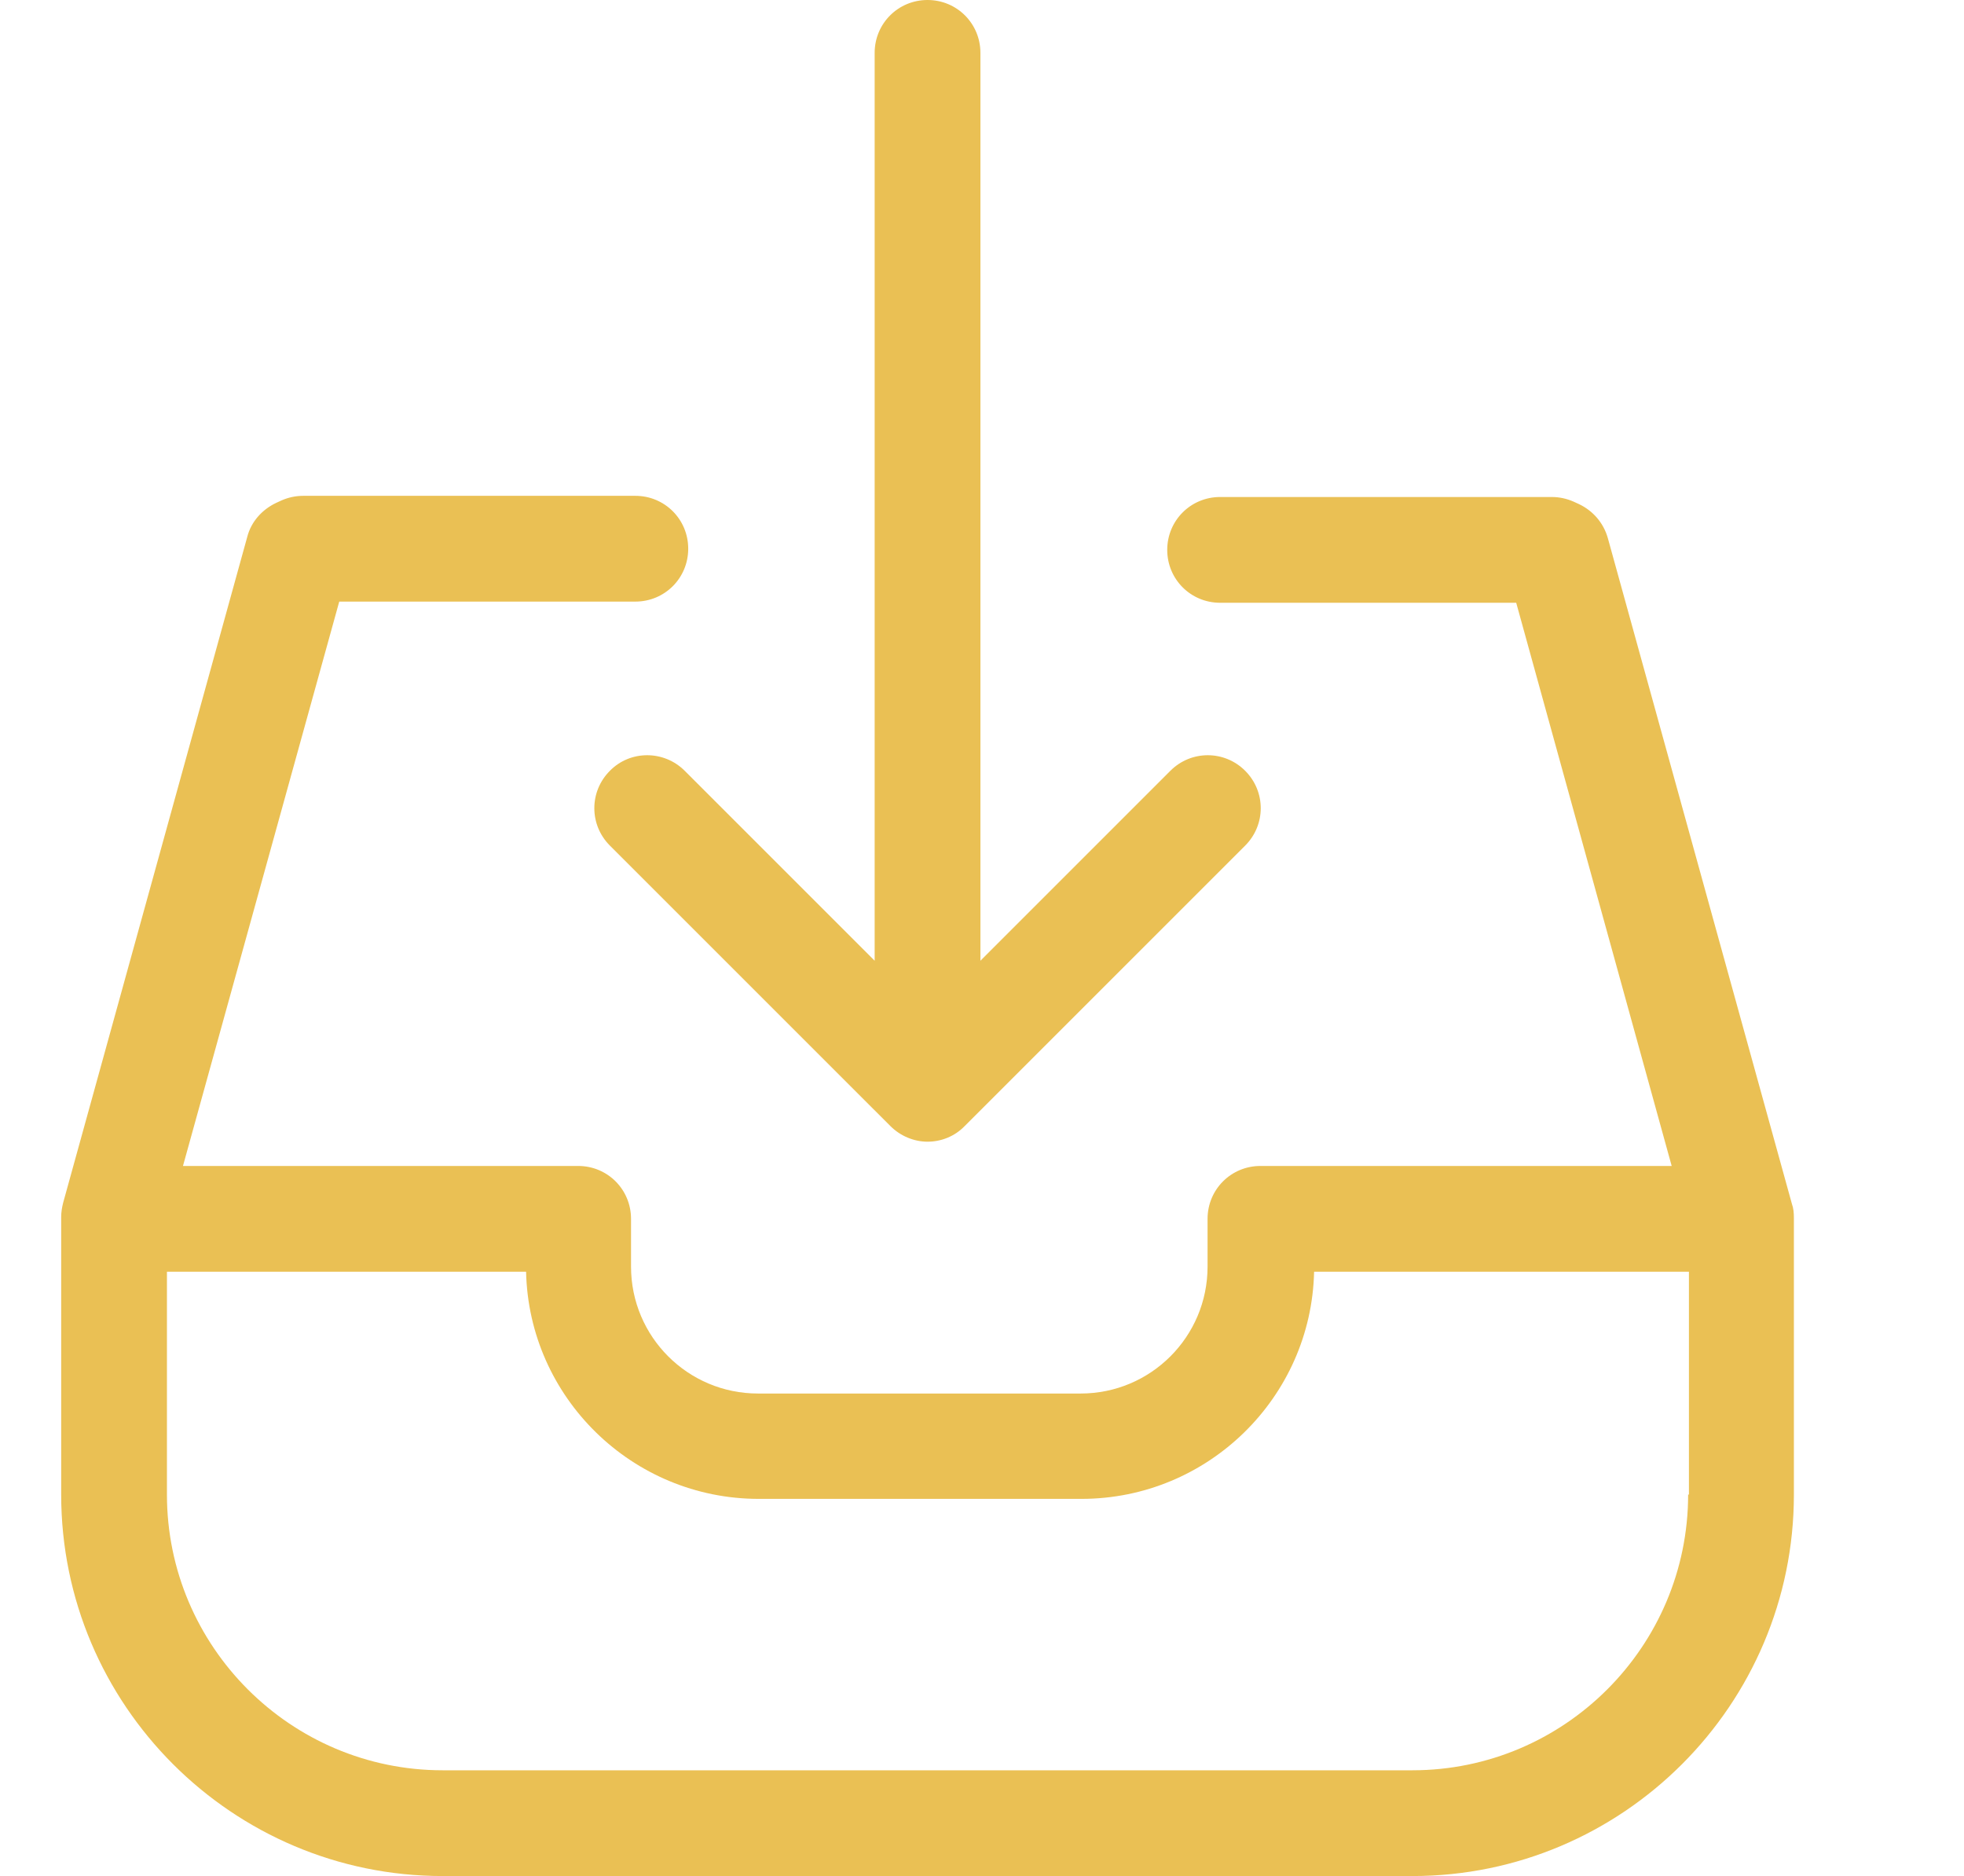 <svg width="67" height="64" viewBox="0 0 67 64" fill="none" xmlns="http://www.w3.org/2000/svg">
<path d="M20.806 26.295C20.098 27.003 20.098 28.139 20.806 28.847L30.373 38.413C30.72 38.761 31.188 38.948 31.642 38.948C32.096 38.948 32.564 38.774 32.911 38.413L42.478 28.847C43.186 28.139 43.186 27.003 42.478 26.295C41.77 25.587 40.634 25.587 39.926 26.295L33.446 32.775V1.804C33.446 0.802 32.644 0 31.642 0C30.64 0 29.838 0.802 29.838 1.804V32.775L23.358 26.295C22.65 25.587 21.501 25.587 20.806 26.295Z" fill="#EAC054"/>
<path d="M61.13 41.072L54.85 18.358C54.703 17.837 54.343 17.423 53.862 17.196L53.688 17.116C53.447 17.009 53.194 16.955 52.94 16.955H41.623C40.621 16.955 39.819 17.757 39.819 18.759C39.819 19.761 40.621 20.563 41.623 20.563H51.724L57.028 39.776H42.999C41.997 39.776 41.195 40.578 41.195 41.58V43.21C41.195 45.601 39.258 47.539 36.866 47.539H25.857C23.465 47.539 21.527 45.601 21.527 43.21V41.58C21.527 40.578 20.726 39.776 19.724 39.776H6.242L11.573 20.523H21.674C22.677 20.523 23.478 19.721 23.478 18.719C23.478 17.717 22.677 16.915 21.674 16.915H10.344C10.09 16.915 9.837 16.968 9.596 17.075L9.422 17.155C8.941 17.383 8.567 17.797 8.434 18.318L2.154 41.032C2.114 41.192 2.087 41.353 2.087 41.513V50.986C2.087 58.161 7.926 64 15.101 64H48.183C55.358 64 61.197 58.161 61.197 50.986V41.553C61.197 41.379 61.184 41.219 61.13 41.072ZM57.589 50.986C57.589 56.17 53.367 60.392 48.183 60.392H15.101C9.917 60.392 5.695 56.17 5.695 50.986V43.383H17.947C18.04 47.672 21.568 51.133 25.883 51.133H36.893C41.209 51.133 44.736 47.672 44.829 43.383H57.616V50.986H57.589Z" fill="#EAC054"/>
</svg>
